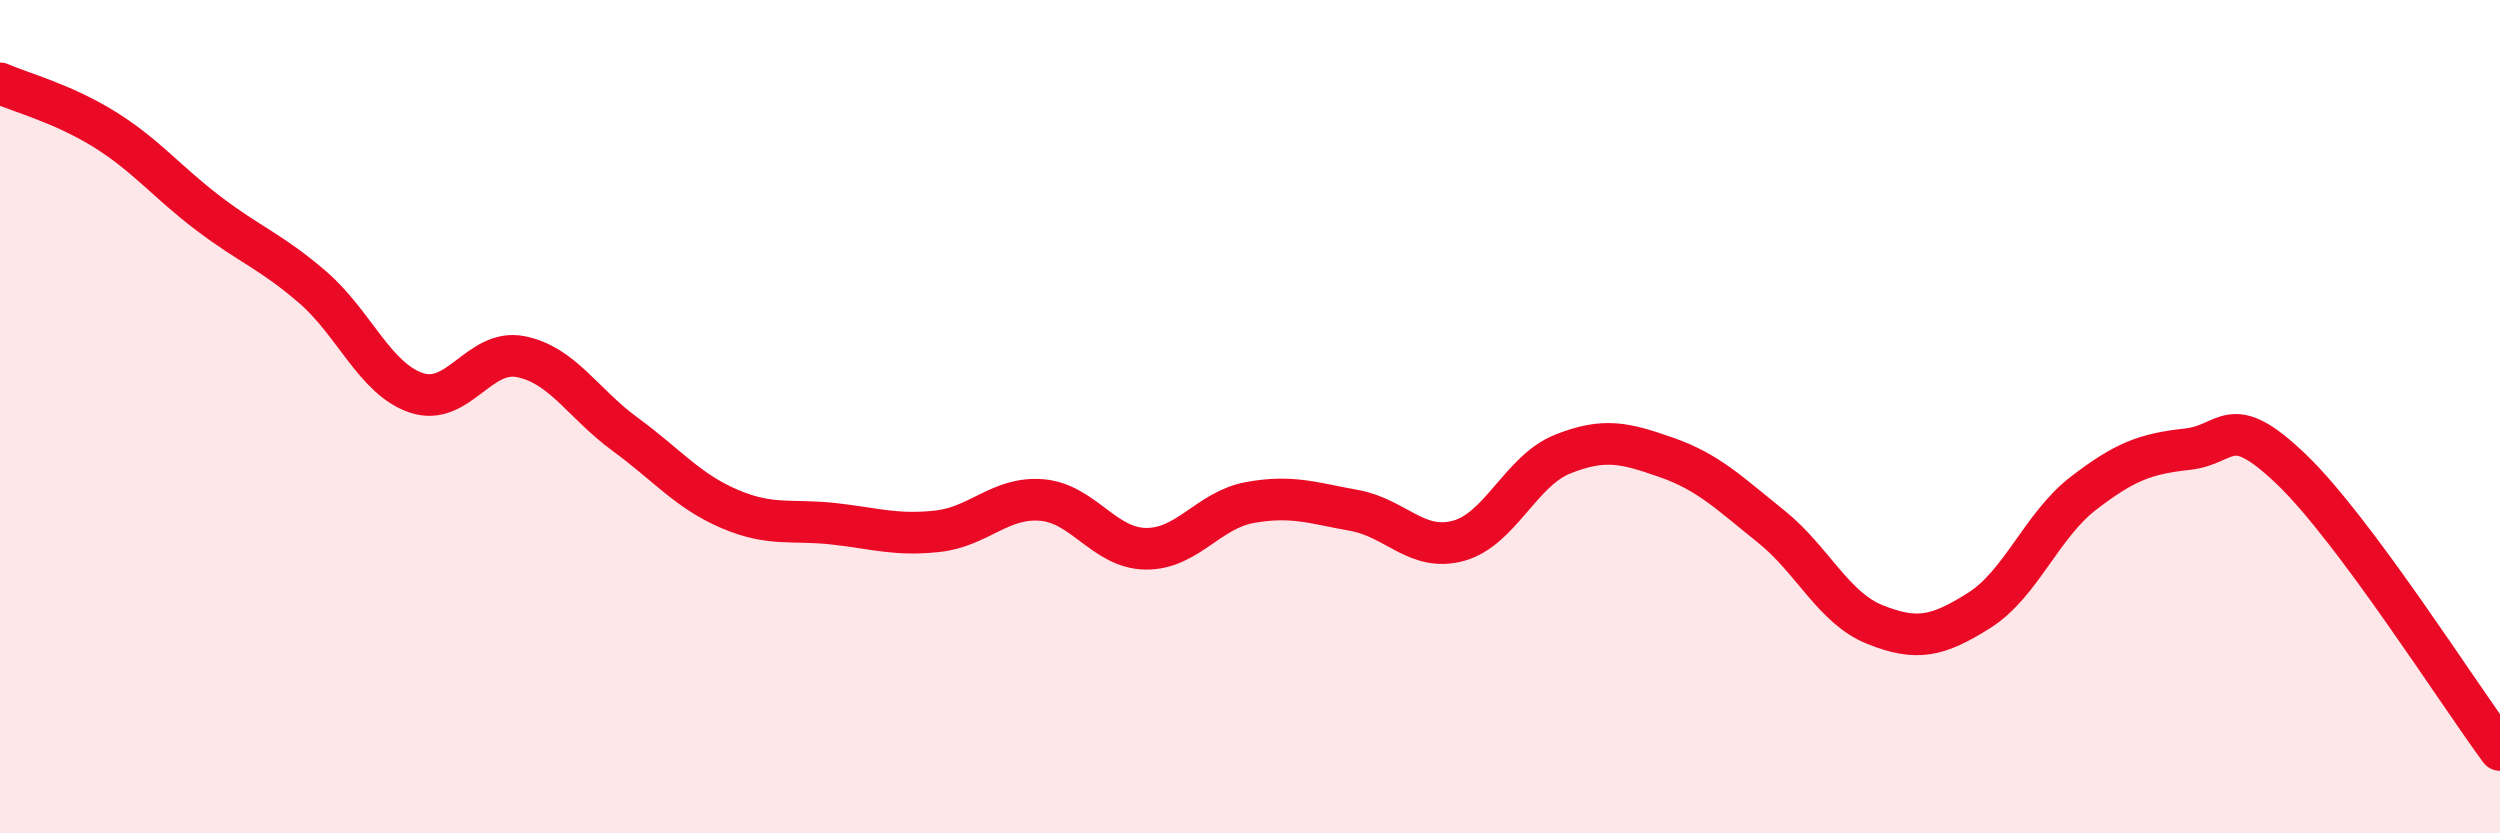 
    <svg width="60" height="20" viewBox="0 0 60 20" xmlns="http://www.w3.org/2000/svg">
      <path
        d="M 0,2 C 0.5,2.22 1.5,2.48 2.5,3.1 C 3.5,3.72 4,4.36 5,5.12 C 6,5.88 6.5,6.03 7.5,6.89 C 8.5,7.75 9,9.1 10,9.43 C 11,9.76 11.5,8.36 12.5,8.56 C 13.5,8.76 14,9.69 15,10.42 C 16,11.15 16.5,11.78 17.5,12.21 C 18.5,12.64 19,12.46 20,12.57 C 21,12.68 21.5,12.86 22.5,12.75 C 23.5,12.64 24,11.92 25,12 C 26,12.08 26.5,13.16 27.5,13.17 C 28.5,13.18 29,12.24 30,12.06 C 31,11.88 31.5,12.07 32.5,12.25 C 33.5,12.43 34,13.25 35,12.98 C 36,12.71 36.5,11.3 37.5,10.9 C 38.5,10.5 39,10.63 40,10.98 C 41,11.33 41.5,11.83 42.5,12.63 C 43.5,13.43 44,14.59 45,14.99 C 46,15.39 46.5,15.28 47.5,14.65 C 48.5,14.02 49,12.61 50,11.84 C 51,11.07 51.5,10.89 52.5,10.78 C 53.5,10.67 53.5,9.83 55,11.27 C 56.5,12.71 59,16.65 60,18L60 20L0 20Z"
        fill="#EB0A25"
        opacity="0.1"
        stroke-linecap="round"
        stroke-linejoin="round"
      />
      <path
        d="M 0,2 C 0.5,2.22 1.5,2.48 2.5,3.1 C 3.5,3.72 4,4.36 5,5.12 C 6,5.88 6.5,6.03 7.5,6.89 C 8.5,7.75 9,9.1 10,9.43 C 11,9.76 11.5,8.36 12.5,8.56 C 13.5,8.76 14,9.69 15,10.42 C 16,11.15 16.5,11.78 17.5,12.21 C 18.5,12.64 19,12.46 20,12.57 C 21,12.68 21.5,12.86 22.5,12.75 C 23.5,12.64 24,11.92 25,12 C 26,12.08 26.5,13.16 27.5,13.17 C 28.5,13.18 29,12.24 30,12.06 C 31,11.88 31.5,12.07 32.5,12.25 C 33.5,12.43 34,13.25 35,12.98 C 36,12.71 36.5,11.3 37.5,10.9 C 38.5,10.5 39,10.63 40,10.98 C 41,11.33 41.5,11.83 42.5,12.63 C 43.5,13.43 44,14.59 45,14.99 C 46,15.39 46.5,15.28 47.5,14.65 C 48.5,14.02 49,12.61 50,11.84 C 51,11.07 51.5,10.89 52.5,10.78 C 53.5,10.67 53.5,9.83 55,11.27 C 56.5,12.71 59,16.65 60,18"
        stroke="#EB0A25"
        stroke-width="1"
        fill="none"
        stroke-linecap="round"
        stroke-linejoin="round"
      />
    </svg>
  
